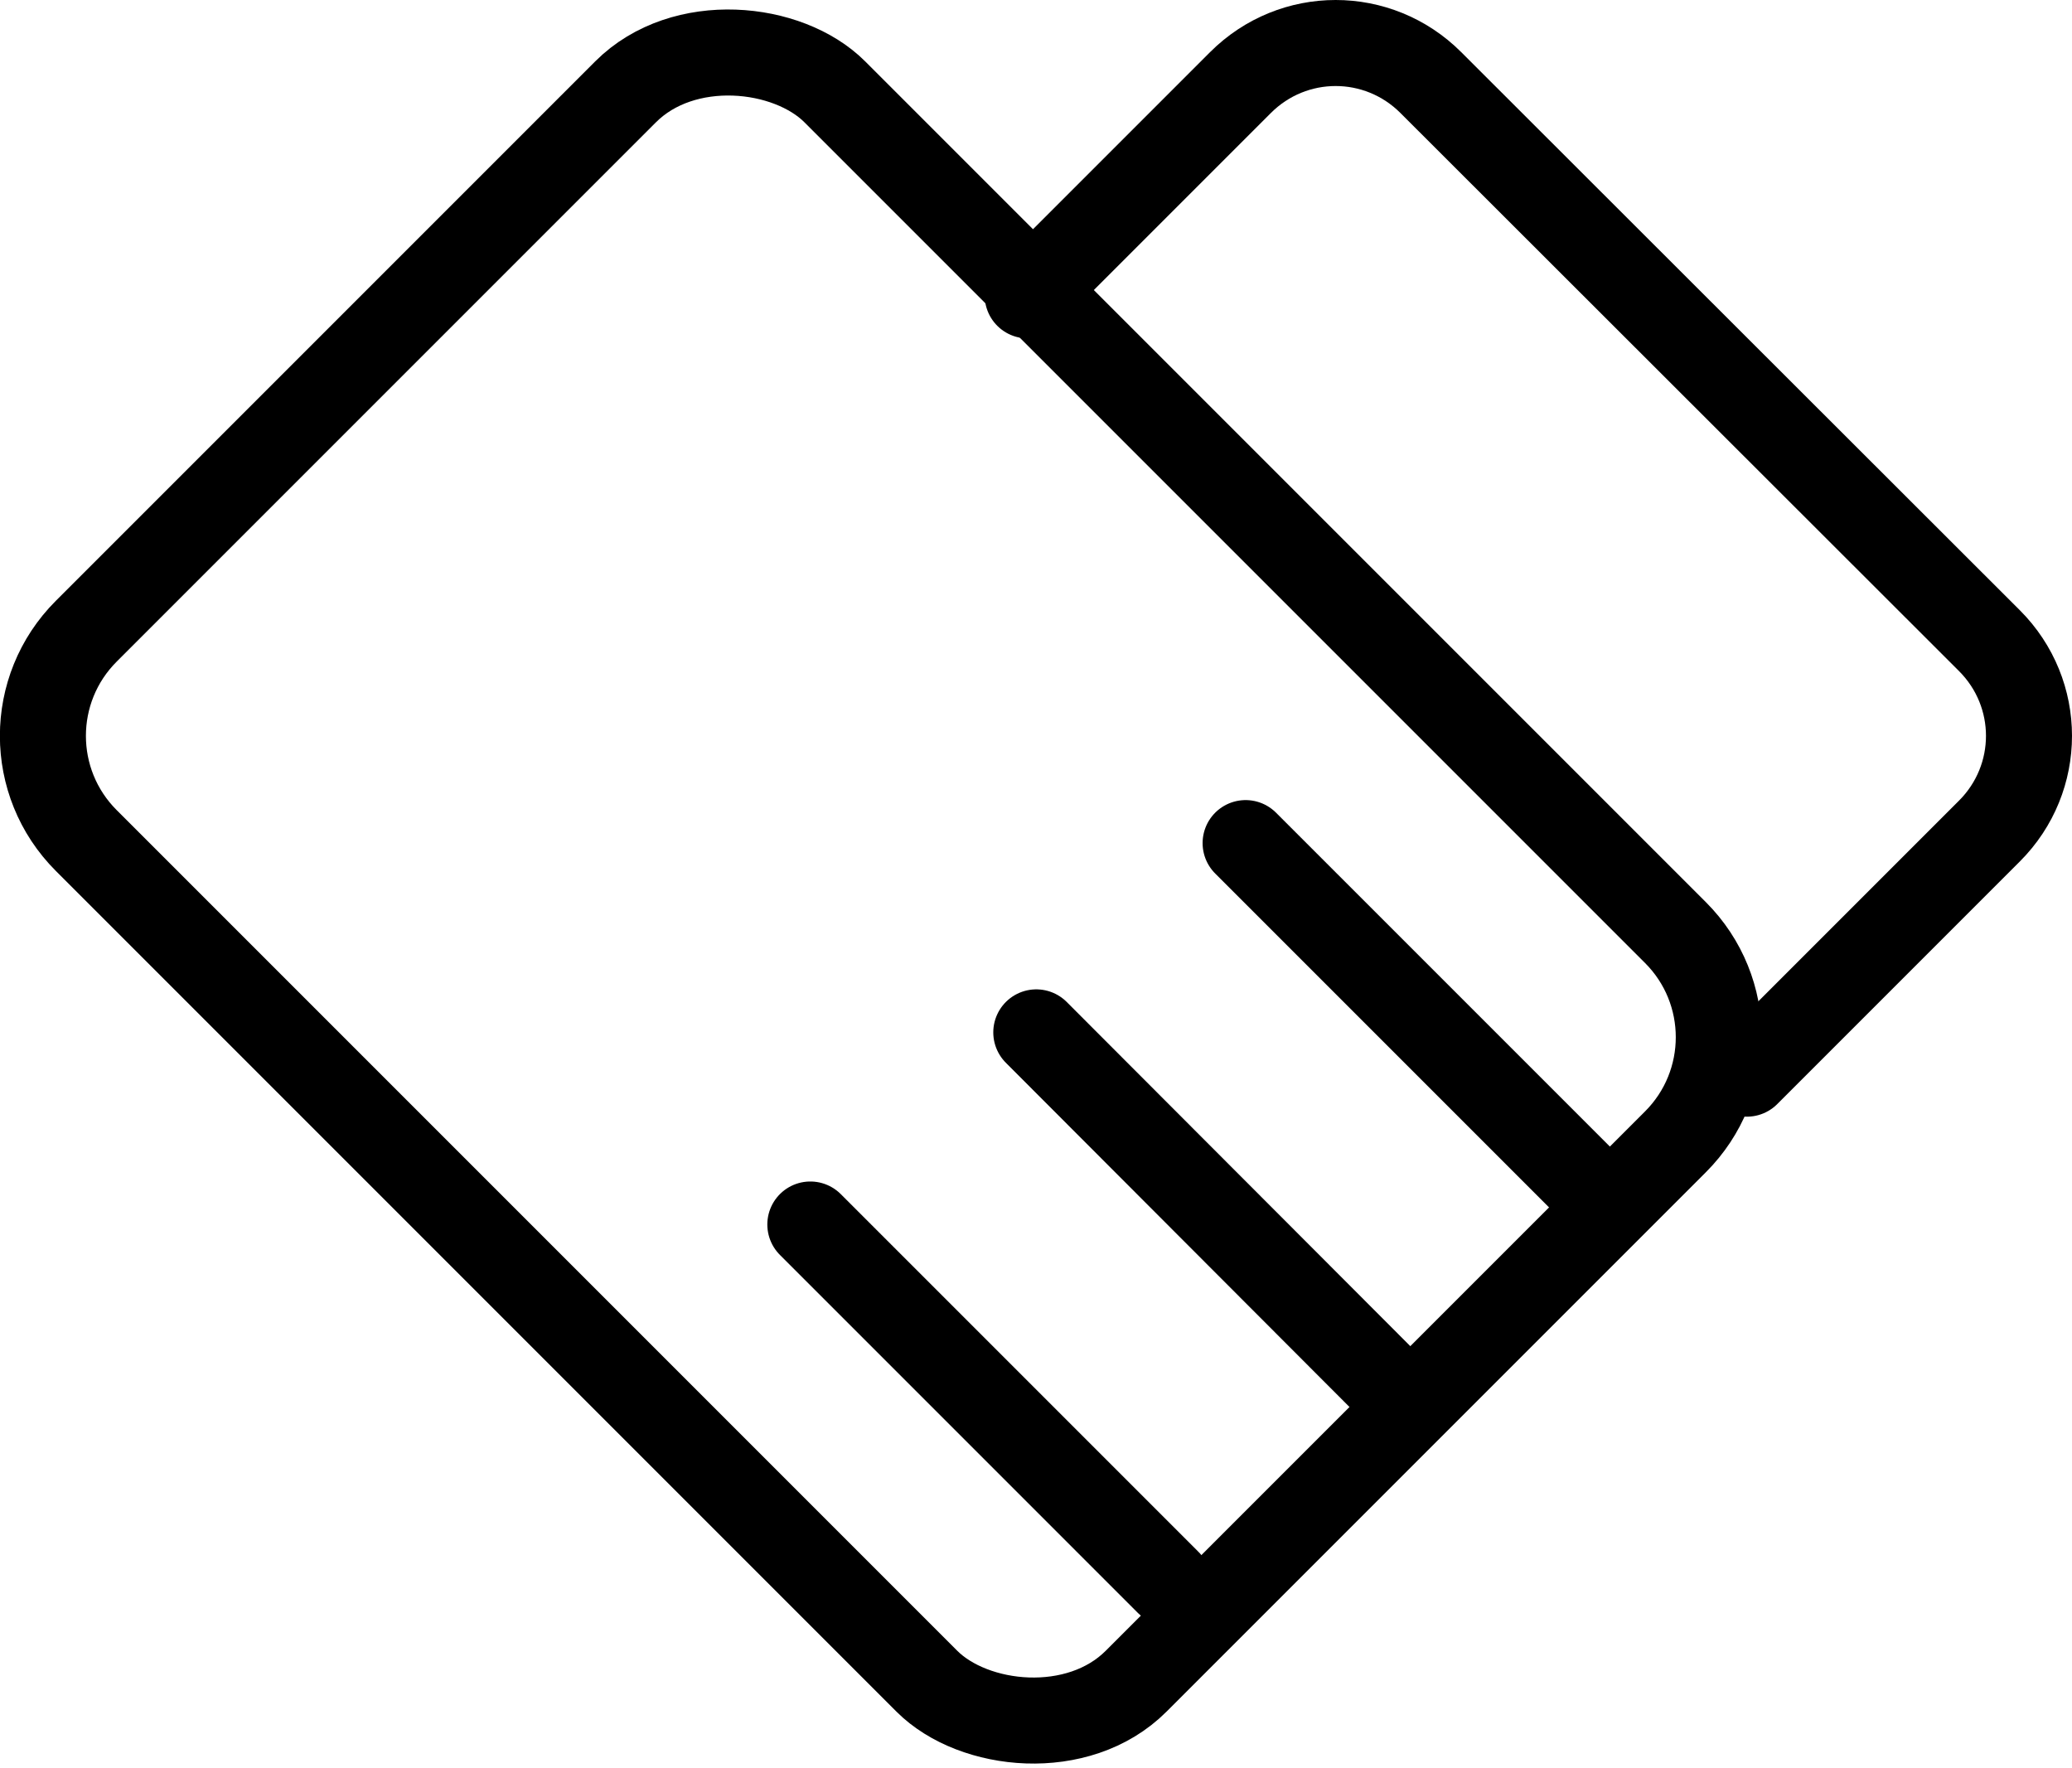 <?xml version="1.0" encoding="UTF-8"?>
<svg id="_图层_2" data-name="图层 2" xmlns="http://www.w3.org/2000/svg" viewBox="0 0 36.13 30.82">
  <defs>
    <style>
      .cls-1 {
        fill: none;
        stroke: #000;
        stroke-linecap: round;
        stroke-linejoin: round;
        stroke-width: 1.5px;
      }
    </style>
  </defs>
  <g id="_图层_1-2" data-name="图层 1">
    <g>
      <rect class="cls-1" x="6.13" y="2.51" width="18.46" height="25.89" rx="2.58" ry="2.58" transform="translate(-6.43 15.39) rotate(-45)"/>
      <g>
        <path class="cls-1" d="m30.46,18.72l4.23-4.23c.92-.92.92-2.4,0-3.32L24.95,1.44c-.92-.92-2.4-.92-3.32,0l-3.71,3.71"/>
        <line class="cls-1" x1="21.72" y1="14.7" x2="27.96" y2="20.94"/>
        <line class="cls-1" x1="18.07" y1="18" x2="24.31" y2="24.25"/>
        <line class="cls-1" x1="14.13" y1="21.35" x2="20.37" y2="27.59"/>
      </g>
    </g>
  </g>
</svg>